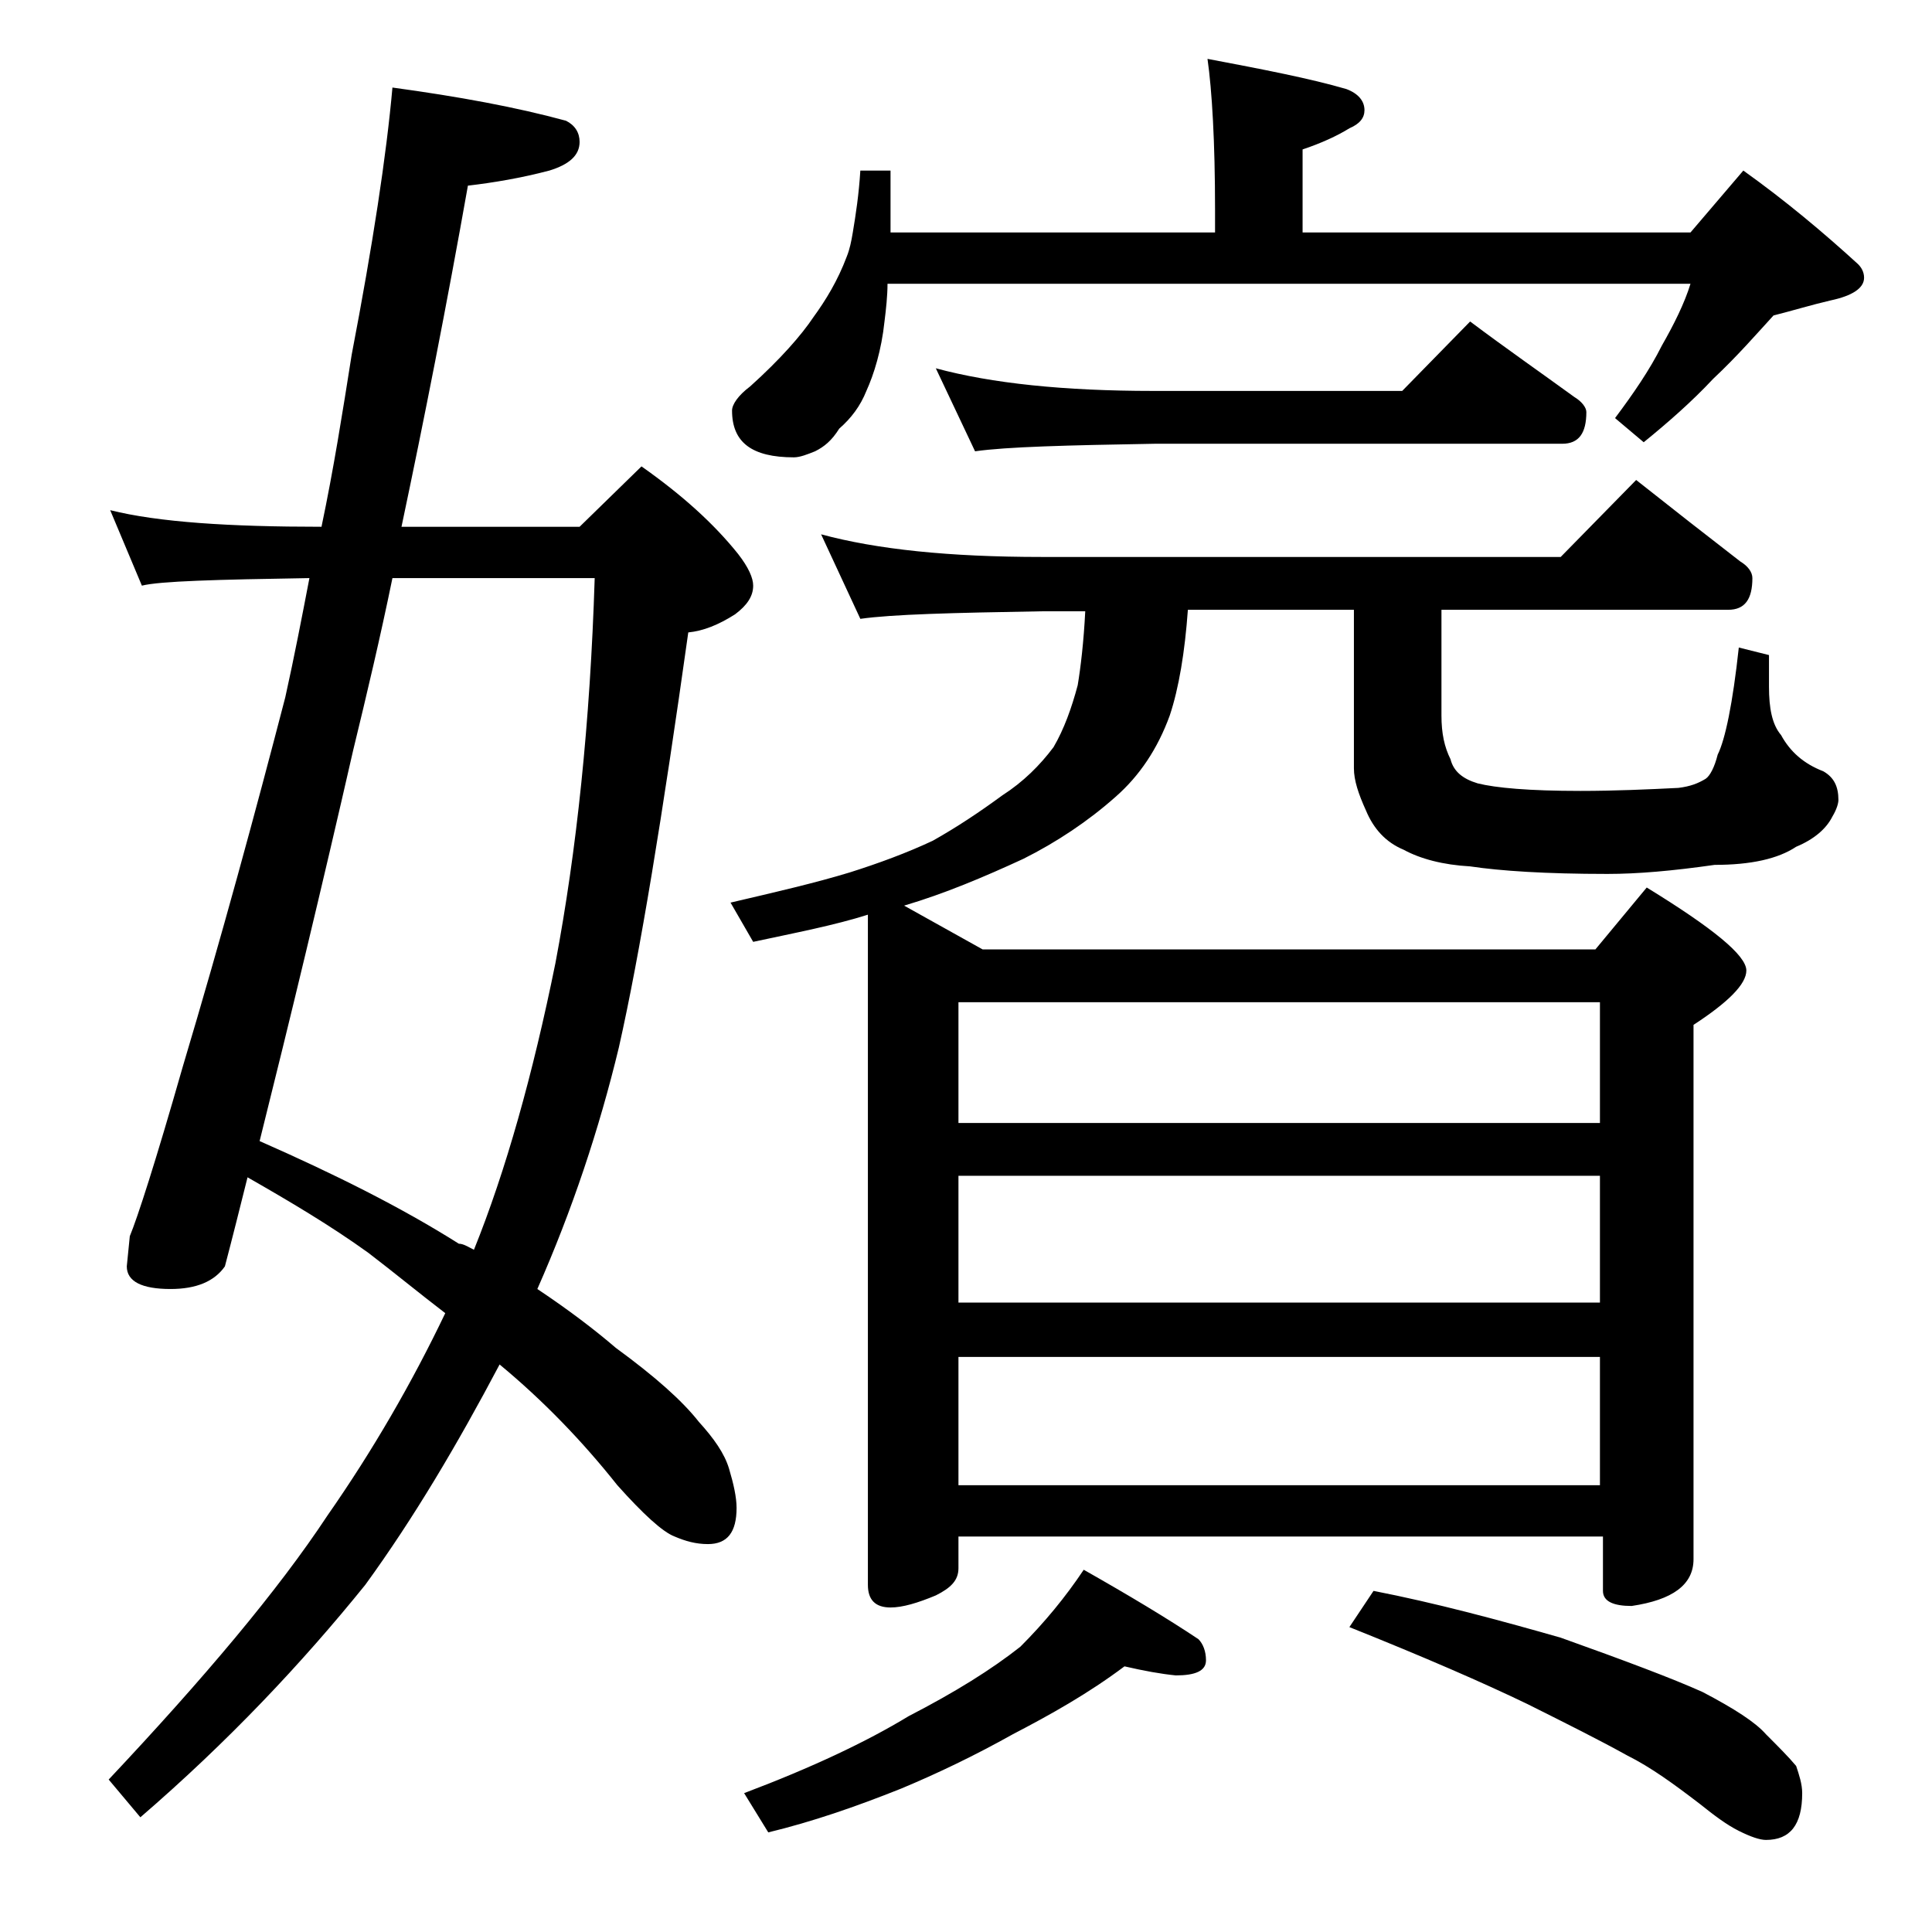 <?xml version="1.0" encoding="utf-8"?>
<!-- Generator: Adobe Illustrator 18.0.0, SVG Export Plug-In . SVG Version: 6.00 Build 0)  -->
<!DOCTYPE svg PUBLIC "-//W3C//DTD SVG 1.1//EN" "http://www.w3.org/Graphics/SVG/1.1/DTD/svg11.dtd">
<svg version="1.1" id="Layer_1" xmlns="http://www.w3.org/2000/svg" xmlns:xlink="http://www.w3.org/1999/xlink" x="0px" y="0px"
	 viewBox="0 0 128 128" enable-background="new 0 0 128 128" xml:space="preserve">
<path d="M26,5.8c4.4,0.6,8.2,1.3,11.5,2.2c0.6,0.3,0.9,0.8,0.9,1.4c0,0.9-0.7,1.5-2,1.9c-1.9,0.5-3.7,0.8-5.4,1
	c-1.4,7.9-2.9,15.5-4.4,22.6h11.8l4.1-4c2.7,1.9,4.8,3.8,6.4,5.8c0.7,0.9,1,1.6,1,2.1c0,0.7-0.4,1.3-1.2,1.9
	c-1.1,0.7-2.1,1.1-3.1,1.2C43.9,54,42.4,63.2,41,69.4c-1.3,5.4-3.1,10.8-5.4,16c2.1,1.4,3.8,2.7,5.2,3.9c2.6,1.9,4.4,3.5,5.5,4.9
	c1,1.1,1.7,2.1,2,3.1c0.3,1,0.5,1.9,0.5,2.6c0,1.6-0.6,2.4-1.9,2.4c-0.8,0-1.5-0.2-2.2-0.5c-0.8-0.3-2.1-1.5-3.8-3.4
	c-2.3-2.9-4.9-5.6-7.8-8c-2.8,5.3-5.7,10.2-8.9,14.6c-4.2,5.2-9.1,10.4-14.9,15.4l-2.1-2.5c6.3-6.7,11.2-12.5,14.5-17.5
	c3-4.3,5.6-8.8,7.8-13.4c-1.7-1.3-3.4-2.7-5.1-4c-2.5-1.8-5.2-3.4-8-5c-0.5,2-1,4-1.5,5.9c-0.7,1-1.9,1.5-3.6,1.5
	c-1.9,0-2.9-0.5-2.9-1.5l0.2-2c0.5-1.2,1.7-4.9,3.5-11.2c2.6-8.7,4.8-16.8,6.8-24.5c0.6-2.7,1.1-5.3,1.6-7.9
	c-6.2,0.1-9.9,0.2-11.1,0.5l-2.1-5c3.2,0.8,7.9,1.1,14,1.1c0.8-3.8,1.4-7.6,2-11.4C24.7,16.2,25.6,10.3,26,5.8z M31.4,82.8
	c2.1-5.2,3.9-11.6,5.4-19c1.4-7.4,2.3-15.9,2.6-25.5H26c-0.8,3.9-1.7,7.7-2.6,11.4c-2.1,9.2-4.2,17.9-6.2,25.9
	c5,2.2,9.4,4.4,13.2,6.8C30.7,82.4,31,82.6,31.4,82.8z M80,3.9c3.7,0.7,6.8,1.3,9.2,2c0.8,0.3,1.2,0.8,1.2,1.4c0,0.5-0.3,0.9-1,1.2
	c-0.8,0.5-1.9,1-3.1,1.4v5.5H112l3.5-4.1c2.8,2,5.3,4.1,7.6,6.2c0.2,0.2,0.4,0.5,0.4,0.9c0,0.7-0.8,1.2-2.2,1.5
	c-1.3,0.3-2.6,0.7-3.8,1c-1.1,1.2-2.4,2.7-4,4.2c-1.4,1.5-3,2.9-4.6,4.2l-1.9-1.6c1.2-1.6,2.3-3.2,3.1-4.8c0.8-1.4,1.5-2.8,1.9-4.1
	H58.8c0,0.8-0.1,1.7-0.2,2.5c-0.2,1.9-0.7,3.5-1.2,4.6c-0.4,1-1,1.8-1.8,2.5c-0.5,0.8-1,1.2-1.6,1.5c-0.5,0.2-1,0.4-1.4,0.4
	c-2.8,0-4.1-1-4.1-3.1c0-0.4,0.4-1,1.2-1.6c2-1.8,3.4-3.4,4.2-4.6c0.8-1.1,1.6-2.4,2.2-4c0.2-0.5,0.3-1,0.4-1.6
	c0.2-1.2,0.4-2.5,0.5-4.1h2v4.1h21.5v-1.5C80.5,9.4,80.3,6,80,3.9z M54.4,35.4c3.7,1,8.5,1.5,14.6,1.5h34.4l5-5.1
	c2.4,1.9,4.7,3.7,6.9,5.4c0.5,0.3,0.8,0.7,0.8,1.1c0,1.4-0.5,2.1-1.6,2.1H95.5v7c0,1.2,0.2,2.1,0.6,2.9c0.2,0.8,0.8,1.3,1.8,1.6
	c1.2,0.3,3.4,0.5,6.8,0.5c2.3,0,4.5-0.1,6.5-0.2c0.8-0.1,1.3-0.3,1.8-0.6c0.3-0.2,0.6-0.8,0.8-1.6c0.5-1,1-3.4,1.4-7.1l2,0.5v2.1
	c0,1.4,0.2,2.5,0.8,3.2c0.6,1.1,1.5,1.9,2.8,2.4c0.7,0.4,1,1,1,1.9c0,0.2-0.1,0.6-0.4,1.1c-0.4,0.8-1.2,1.5-2.4,2
	c-1.2,0.8-3,1.2-5.4,1.2c-2.8,0.4-5.1,0.6-7.1,0.6c-4.1,0-7.1-0.2-9.1-0.5c-1.8-0.1-3.3-0.5-4.4-1.1c-1.2-0.5-2-1.4-2.5-2.6
	c-0.5-1.1-0.8-2-0.8-2.8V40.4h-11c-0.2,2.8-0.6,5.2-1.2,7c-0.8,2.2-2,4-3.6,5.4c-1.8,1.6-3.9,3-6.1,4.1c-2.6,1.2-5.2,2.3-7.9,3.1
	l5.2,2.9h40.6l3.4-4.1c4.4,2.7,6.6,4.5,6.6,5.5c0,0.9-1.2,2.1-3.5,3.6v35.4c0,1.7-1.4,2.7-4.1,3.1c-1.2,0-1.9-0.3-1.9-1v-3.6H63.5
	v2.1c0,0.8-0.5,1.3-1.5,1.8c-1.2,0.5-2.2,0.8-3,0.8c-1,0-1.5-0.5-1.5-1.5V60.6c-2.2,0.7-4.8,1.2-7.6,1.8l-1.5-2.6
	c3-0.7,5.6-1.3,7.9-2c1.9-0.6,3.8-1.3,5.5-2.1c1.6-0.9,3.1-1.9,4.6-3c1.4-0.9,2.5-2,3.4-3.2c0.7-1.2,1.2-2.6,1.6-4.1
	c0.2-1.2,0.4-2.9,0.5-4.9H69c-5.9,0.1-9.9,0.2-12,0.5L54.4,35.4z M74.5,110.4c-2.4,1.8-4.9,3.2-7.4,4.5c-2.5,1.4-5,2.6-7.4,3.6
	c-3,1.2-5.9,2.2-8.8,2.9l-1.6-2.6c4.5-1.7,8.1-3.4,10.9-5.1c3.1-1.6,5.5-3.1,7.4-4.6c1.6-1.6,3-3.3,4.2-5.1c3,1.7,5.5,3.2,7.6,4.6
	c0.3,0.3,0.5,0.8,0.5,1.4c0,0.7-0.7,1-2,1C76.9,110.9,75.8,110.7,74.5,110.4z M62,24.4c3.7,1,8.5,1.5,14.4,1.5h16.5l4.5-4.6
	c2.4,1.8,4.7,3.4,6.9,5c0.5,0.3,0.8,0.7,0.8,1c0,1.4-0.5,2.1-1.6,2.1h-27c-5.8,0.1-9.8,0.2-11.9,0.5L62,24.4z M63.5,74.4H106v-8
	H63.5V74.4z M63.5,86.3H106v-8.4H63.5V86.3z M63.5,98.4H106v-8.5H63.5V98.4z M91,105.4c4.1,0.8,8.2,1.9,12.4,3.1
	c4.2,1.5,7.4,2.7,9.4,3.6c2.1,1.1,3.5,2,4.2,2.8c0.8,0.8,1.5,1.5,2,2.1c0.2,0.6,0.4,1.2,0.4,1.8c0,2.1-0.8,3.1-2.4,3.1
	c-0.4,0-1-0.2-1.8-0.6c-0.8-0.4-1.6-1-2.6-1.8c-1.7-1.3-3.2-2.4-4.8-3.2c-1.8-1-4-2.1-6.6-3.4c-2.9-1.4-6.8-3.1-11.8-5.1L91,105.4z"
	/>
</svg>
